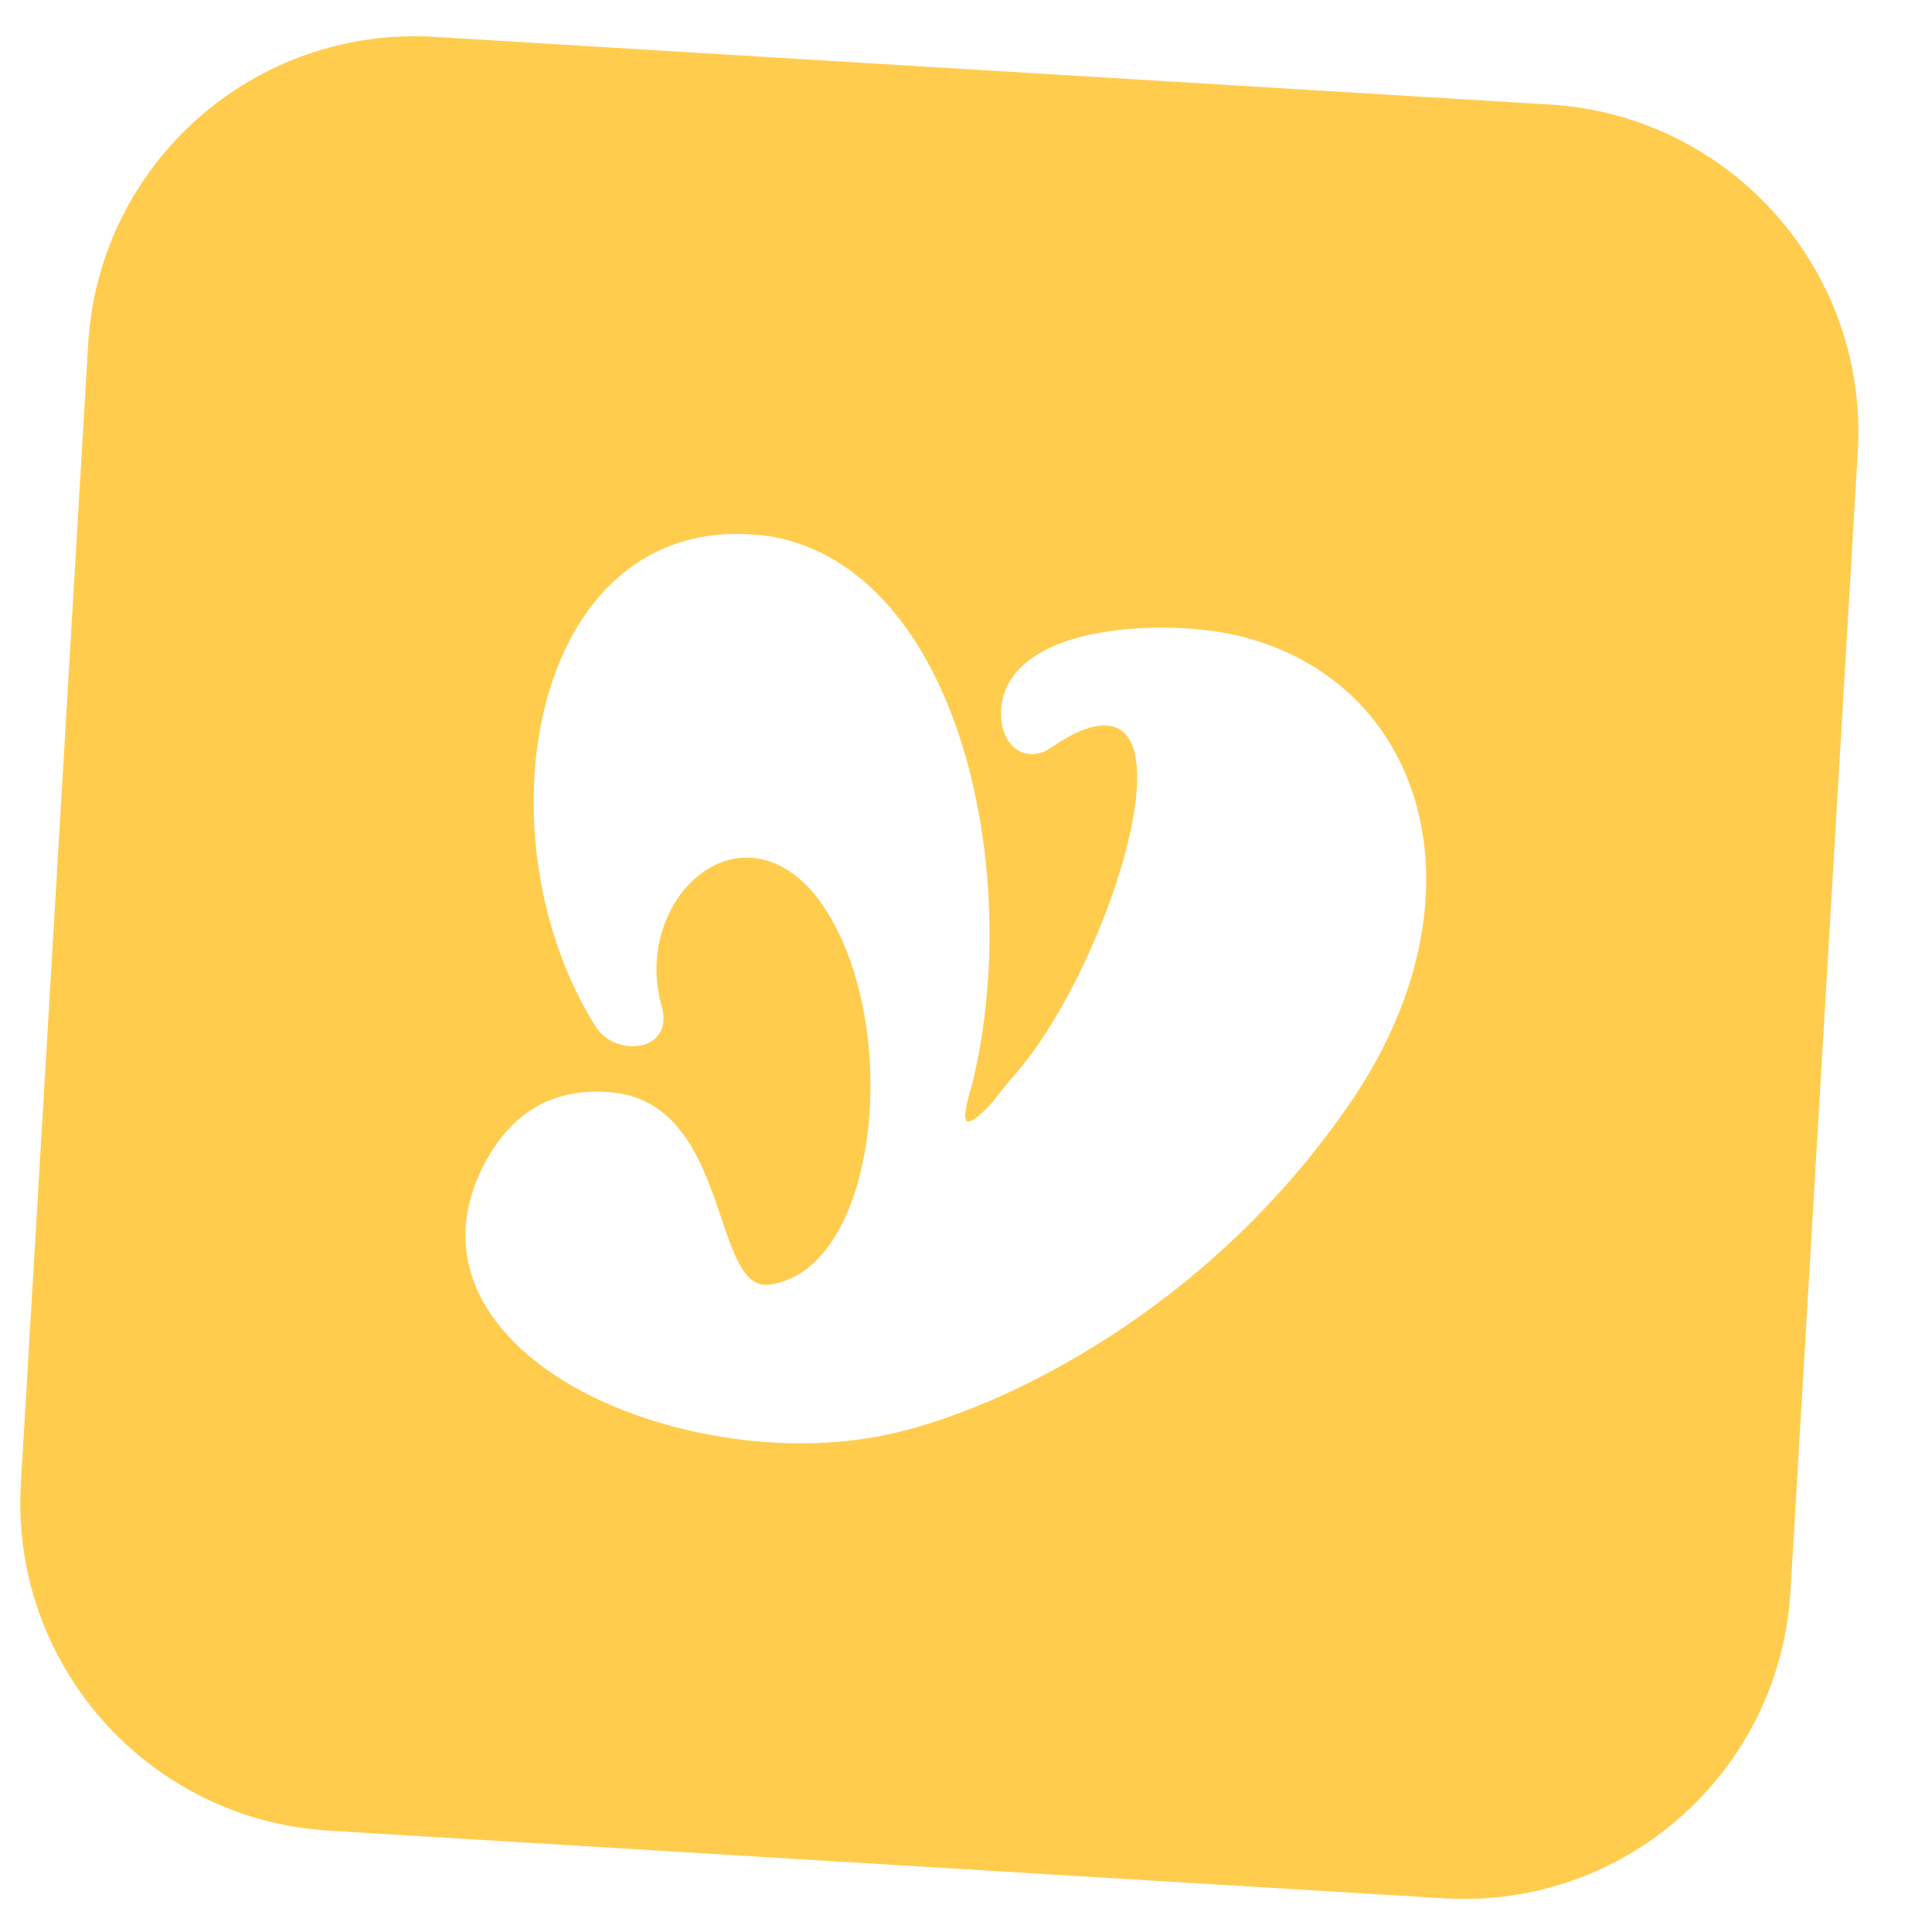 <svg xmlns="http://www.w3.org/2000/svg" fill="none" viewBox="0 0 25 25" height="25" width="25">
<path fill="#FFCC4E" d="M5.623 0.477C3.286 0.336 1.279 2.115 1.141 4.453L0.27 19.199C0.132 21.536 1.915 23.546 4.252 23.688L18.687 24.564C21.024 24.706 23.031 22.926 23.169 20.589L24.04 5.843C24.178 3.505 22.395 1.495 20.058 1.353L5.623 0.477ZM8.898 18.506C9.765 18.707 10.701 18.743 11.56 18.546C12.967 18.229 15.683 16.945 17.528 14.187C19.282 11.541 18.423 8.783 15.994 8.219C15.143 8.022 13.183 8.045 12.969 9.068C12.902 9.433 13.054 9.699 13.271 9.749C13.379 9.774 13.498 9.752 13.616 9.664C13.961 9.431 14.206 9.356 14.392 9.399C15.259 9.6 14.225 12.661 13.129 13.909C13.068 13.976 12.98 14.087 12.911 14.175C12.882 14.212 12.855 14.245 12.835 14.27C12.662 14.461 12.567 14.521 12.521 14.511C12.446 14.493 12.524 14.222 12.568 14.068C12.578 14.031 12.587 14 12.591 13.982C13.239 11.26 12.41 7.503 10.105 6.968C9.919 6.924 9.711 6.909 9.499 6.909C6.82 6.948 6.208 10.883 7.702 13.276C7.786 13.411 7.914 13.491 8.054 13.523C8.363 13.595 8.679 13.421 8.56 13.013C8.262 11.954 9.031 10.927 9.867 11.121C10.13 11.182 10.399 11.36 10.633 11.695C11.69 13.212 11.387 16.426 9.959 16.623C9.64 16.667 9.502 16.259 9.333 15.76C9.101 15.074 8.811 14.218 7.915 14.135C7.117 14.065 6.612 14.426 6.277 15.042C5.397 16.703 6.933 18.05 8.898 18.506Z" clip-rule="evenodd" fill-rule="evenodd"></path>
</svg>
